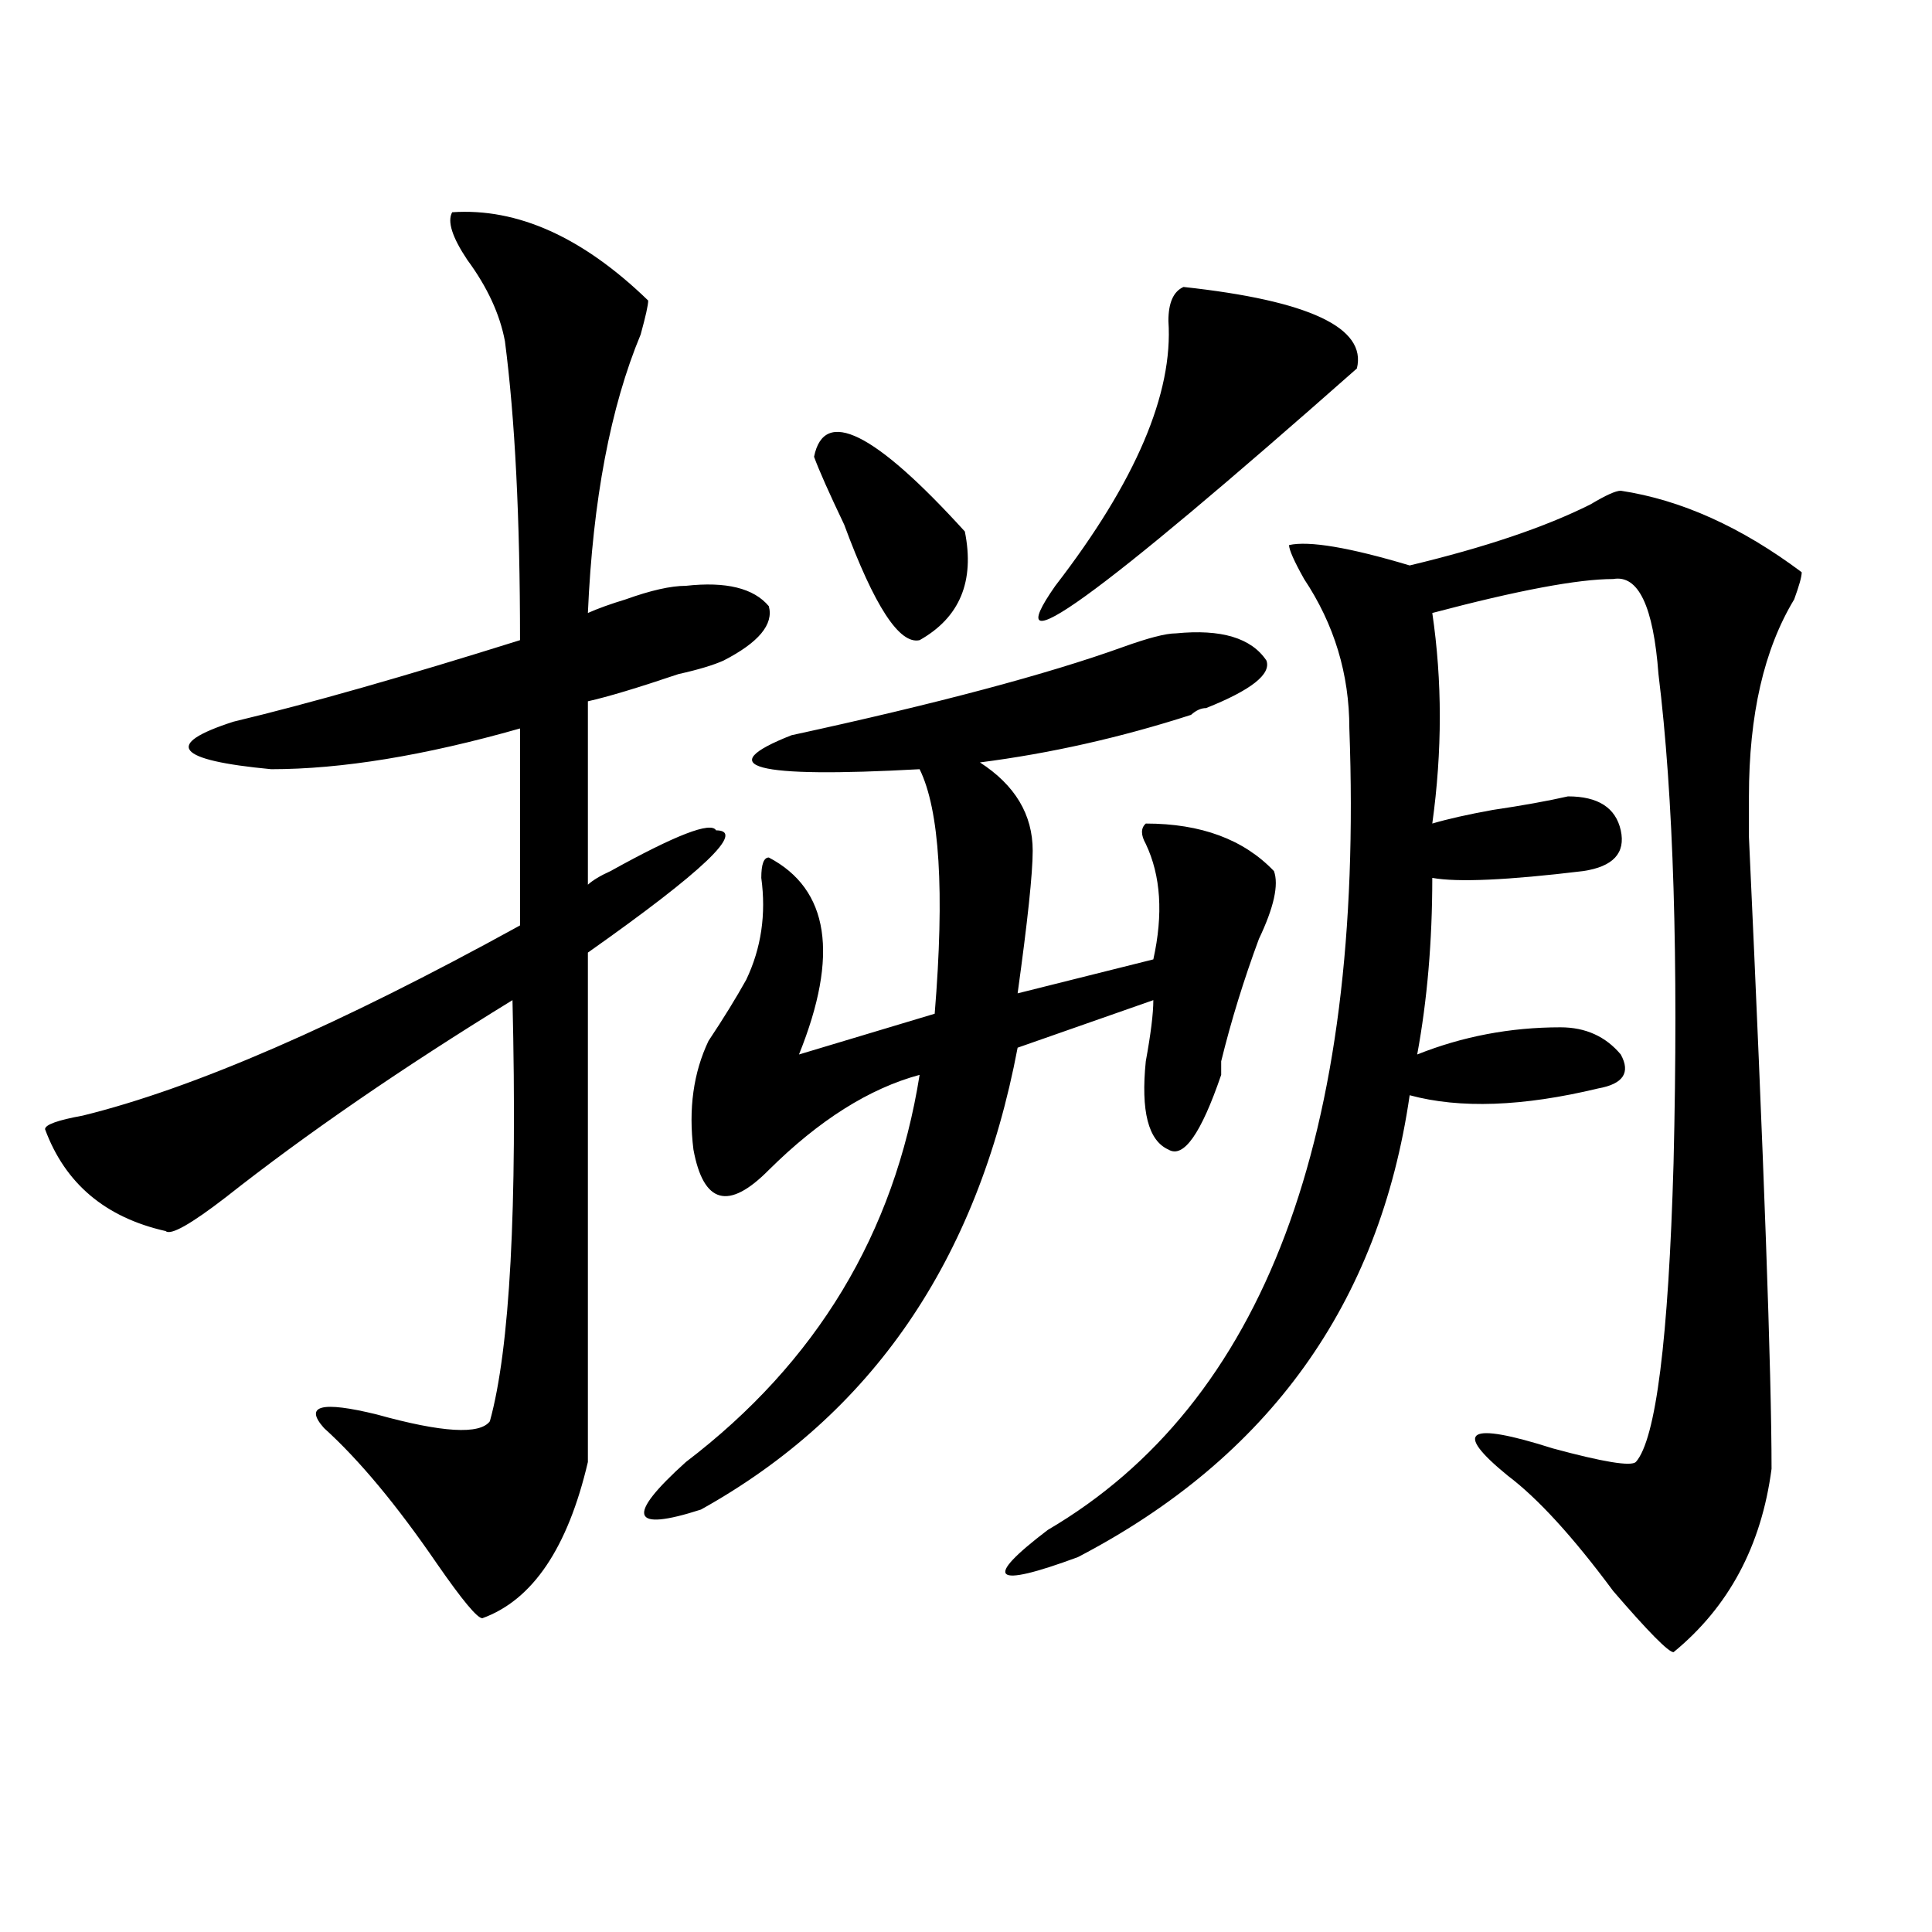 <?xml version="1.0" encoding="utf-8"?>
<!-- Generator: Adobe Illustrator 16.0.0, SVG Export Plug-In . SVG Version: 6.00 Build 0)  -->
<!DOCTYPE svg PUBLIC "-//W3C//DTD SVG 1.1//EN" "http://www.w3.org/Graphics/SVG/1.1/DTD/svg11.dtd">
<svg version="1.1" id="图层_1" xmlns="http://www.w3.org/2000/svg" xmlns:xlink="http://www.w3.org/1999/xlink" x="0px" y="0px"
	 width="1000px" height="1000px" viewBox="0 0 1000 1000" enable-background="new 0 0 1000 1000" xml:space="preserve">
<path d="M234.043,109.859c33.78-2.307,67.62,12.909,101.461,45.703c0,2.362-1.341,8.24-3.902,17.578
	c-15.609,37.519-24.755,85.584-27.316,144.141c5.183-2.307,11.707-4.669,19.512-7.031c12.987-4.669,23.414-7.031,31.219-7.031
	c20.792-2.307,35.121,1.209,42.926,10.547c2.562,9.394-5.243,18.787-23.414,28.125c-5.243,2.362-13.048,4.725-23.414,7.031
	c-20.853,7.031-36.462,11.756-46.828,14.063v94.922c2.562-2.307,6.464-4.669,11.707-7.031c33.78-18.731,52.011-25.763,54.633-21.094
	c15.609,0-6.524,21.094-66.34,63.281c0,91.406,0,179.297,0,263.672c-10.427,44.55-28.657,71.466-54.633,80.859
	c-2.622,0-10.427-9.394-23.414-28.125c-20.853-30.432-40.364-53.888-58.535-70.313c-10.427-11.7-1.341-14.063,27.316-7.031
	c33.78,9.394,53.292,10.547,58.535,3.516c10.366-37.463,14.269-110.138,11.707-217.969
	c-57.255,35.156-106.704,69.159-148.289,101.953c-18.231,14.063-28.657,19.94-31.219,17.578
	c-31.219-7.031-52.071-24.609-62.438-52.734c0-2.307,6.464-4.669,19.512-7.031c57.194-14.063,132.68-46.856,226.336-98.438V377.047
	c-49.45,14.063-92.376,21.094-128.777,21.094c-49.45-4.669-55.974-12.854-19.512-24.609c39.023-9.338,88.413-23.4,148.289-42.188
	c0-63.281-2.622-114.807-7.805-154.688c-2.622-14.063-9.146-28.125-19.512-42.188C234.043,122.769,231.421,114.584,234.043,109.859z
	 M608.668,327.828c23.414-2.307,39.023,2.362,46.828,14.063c2.562,7.031-7.805,15.271-31.219,24.609
	c-2.622,0-5.243,1.209-7.805,3.516c-36.462,11.756-72.864,19.94-109.266,24.609c18.171,11.756,27.316,26.972,27.316,45.703
	c0,11.756-2.622,36.365-7.805,73.828l70.242-17.578c5.183-23.4,3.902-43.341-3.902-59.766c-2.622-4.669-2.622-8.185,0-10.547
	c28.597,0,50.73,8.24,66.34,24.609c2.562,7.031,0,18.787-7.805,35.156c-7.805,21.094-14.329,42.188-19.512,63.281
	c0,2.362,0,4.725,0,7.031c-10.427,30.487-19.512,43.396-27.316,38.672c-10.427-4.669-14.329-19.885-11.707-45.703
	c2.562-14.063,3.902-24.609,3.902-31.641l-70.242,24.609c-20.853,110.193-75.485,189.844-163.898,239.063
	c-36.462,11.756-39.023,3.516-7.805-24.609c67.62-51.525,107.925-118.322,120.973-200.391
	c-26.036,7.031-52.071,23.456-78.047,49.219c-20.853,21.094-33.841,17.578-39.023-10.547c-2.622-21.094,0-39.825,7.805-56.25
	c7.805-11.7,14.269-22.247,19.512-31.641c7.805-16.369,10.366-33.947,7.805-52.734c0-7.031,1.28-10.547,3.902-10.547
	c31.219,16.425,36.401,50.428,15.609,101.953l70.242-21.094c5.183-63.281,2.562-105.469-7.805-126.563
	c-85.852,4.725-107.985-1.153-66.34-17.578c75.425-16.369,132.68-31.641,171.703-45.703
	C594.339,330.19,603.425,327.828,608.668,327.828z M421.355,236.422c5.183-25.763,31.219-12.854,78.047,38.672
	c5.183,25.818-2.622,44.55-23.414,56.25c-10.427,2.362-23.414-17.578-39.023-59.766C429.16,255.209,423.917,243.453,421.355,236.422
	z M838.906,254c31.219,4.725,62.438,18.787,93.656,42.188c0,2.362-1.341,7.031-3.902,14.063
	c-15.609,25.818-23.414,59.766-23.414,101.953v21.094c7.805,168.75,11.707,277.734,11.707,326.953
	c-5.243,39.881-22.134,71.466-50.73,94.922c-2.622,0-13.048-10.547-31.219-31.641c-20.853-28.125-39.023-48.01-54.633-59.766
	c-28.657-23.4-20.853-28.125,23.414-14.063c25.976,7.031,40.304,9.394,42.926,7.031c10.366-11.7,16.89-63.281,19.512-154.688
	c2.562-105.469,0-189.844-7.805-253.125c-2.622-35.156-10.427-51.525-23.414-49.219c-18.231,0-49.45,5.878-93.656,17.578
	c5.183,35.156,5.183,71.521,0,108.984c7.805-2.307,18.171-4.669,31.219-7.031c15.609-2.307,28.597-4.669,39.023-7.031
	c15.609,0,24.694,5.878,27.316,17.578c2.562,11.756-3.902,18.787-19.512,21.094c-39.023,4.725-65.06,5.878-78.047,3.516
	c0,32.85-2.622,63.281-7.805,91.406c23.414-9.338,48.108-14.063,74.145-14.063c12.987,0,23.414,4.725,31.219,14.063
	c5.183,9.394,1.28,15.271-11.707,17.578c-39.023,9.394-71.583,10.547-97.559,3.516c-15.609,107.831-72.864,187.537-171.703,239.063
	c-44.267,16.369-49.45,11.7-15.609-14.063c111.827-65.588,163.898-203.906,156.094-414.844c0-28.125-7.805-53.888-23.414-77.344
	c-5.243-9.338-7.805-15.216-7.805-17.578c10.366-2.307,31.219,1.209,62.438,10.547c39.023-9.338,70.242-19.885,93.656-31.641
	C831.102,256.362,836.284,254,838.906,254z M612.57,148.531c64.999,7.031,94.937,21.094,89.754,42.188
	c-135.302,119.531-187.313,157.05-156.094,112.5c41.585-53.888,61.097-99.591,58.535-137.109
	C604.766,156.771,607.327,150.894,612.57,148.531z"/>
</svg>
